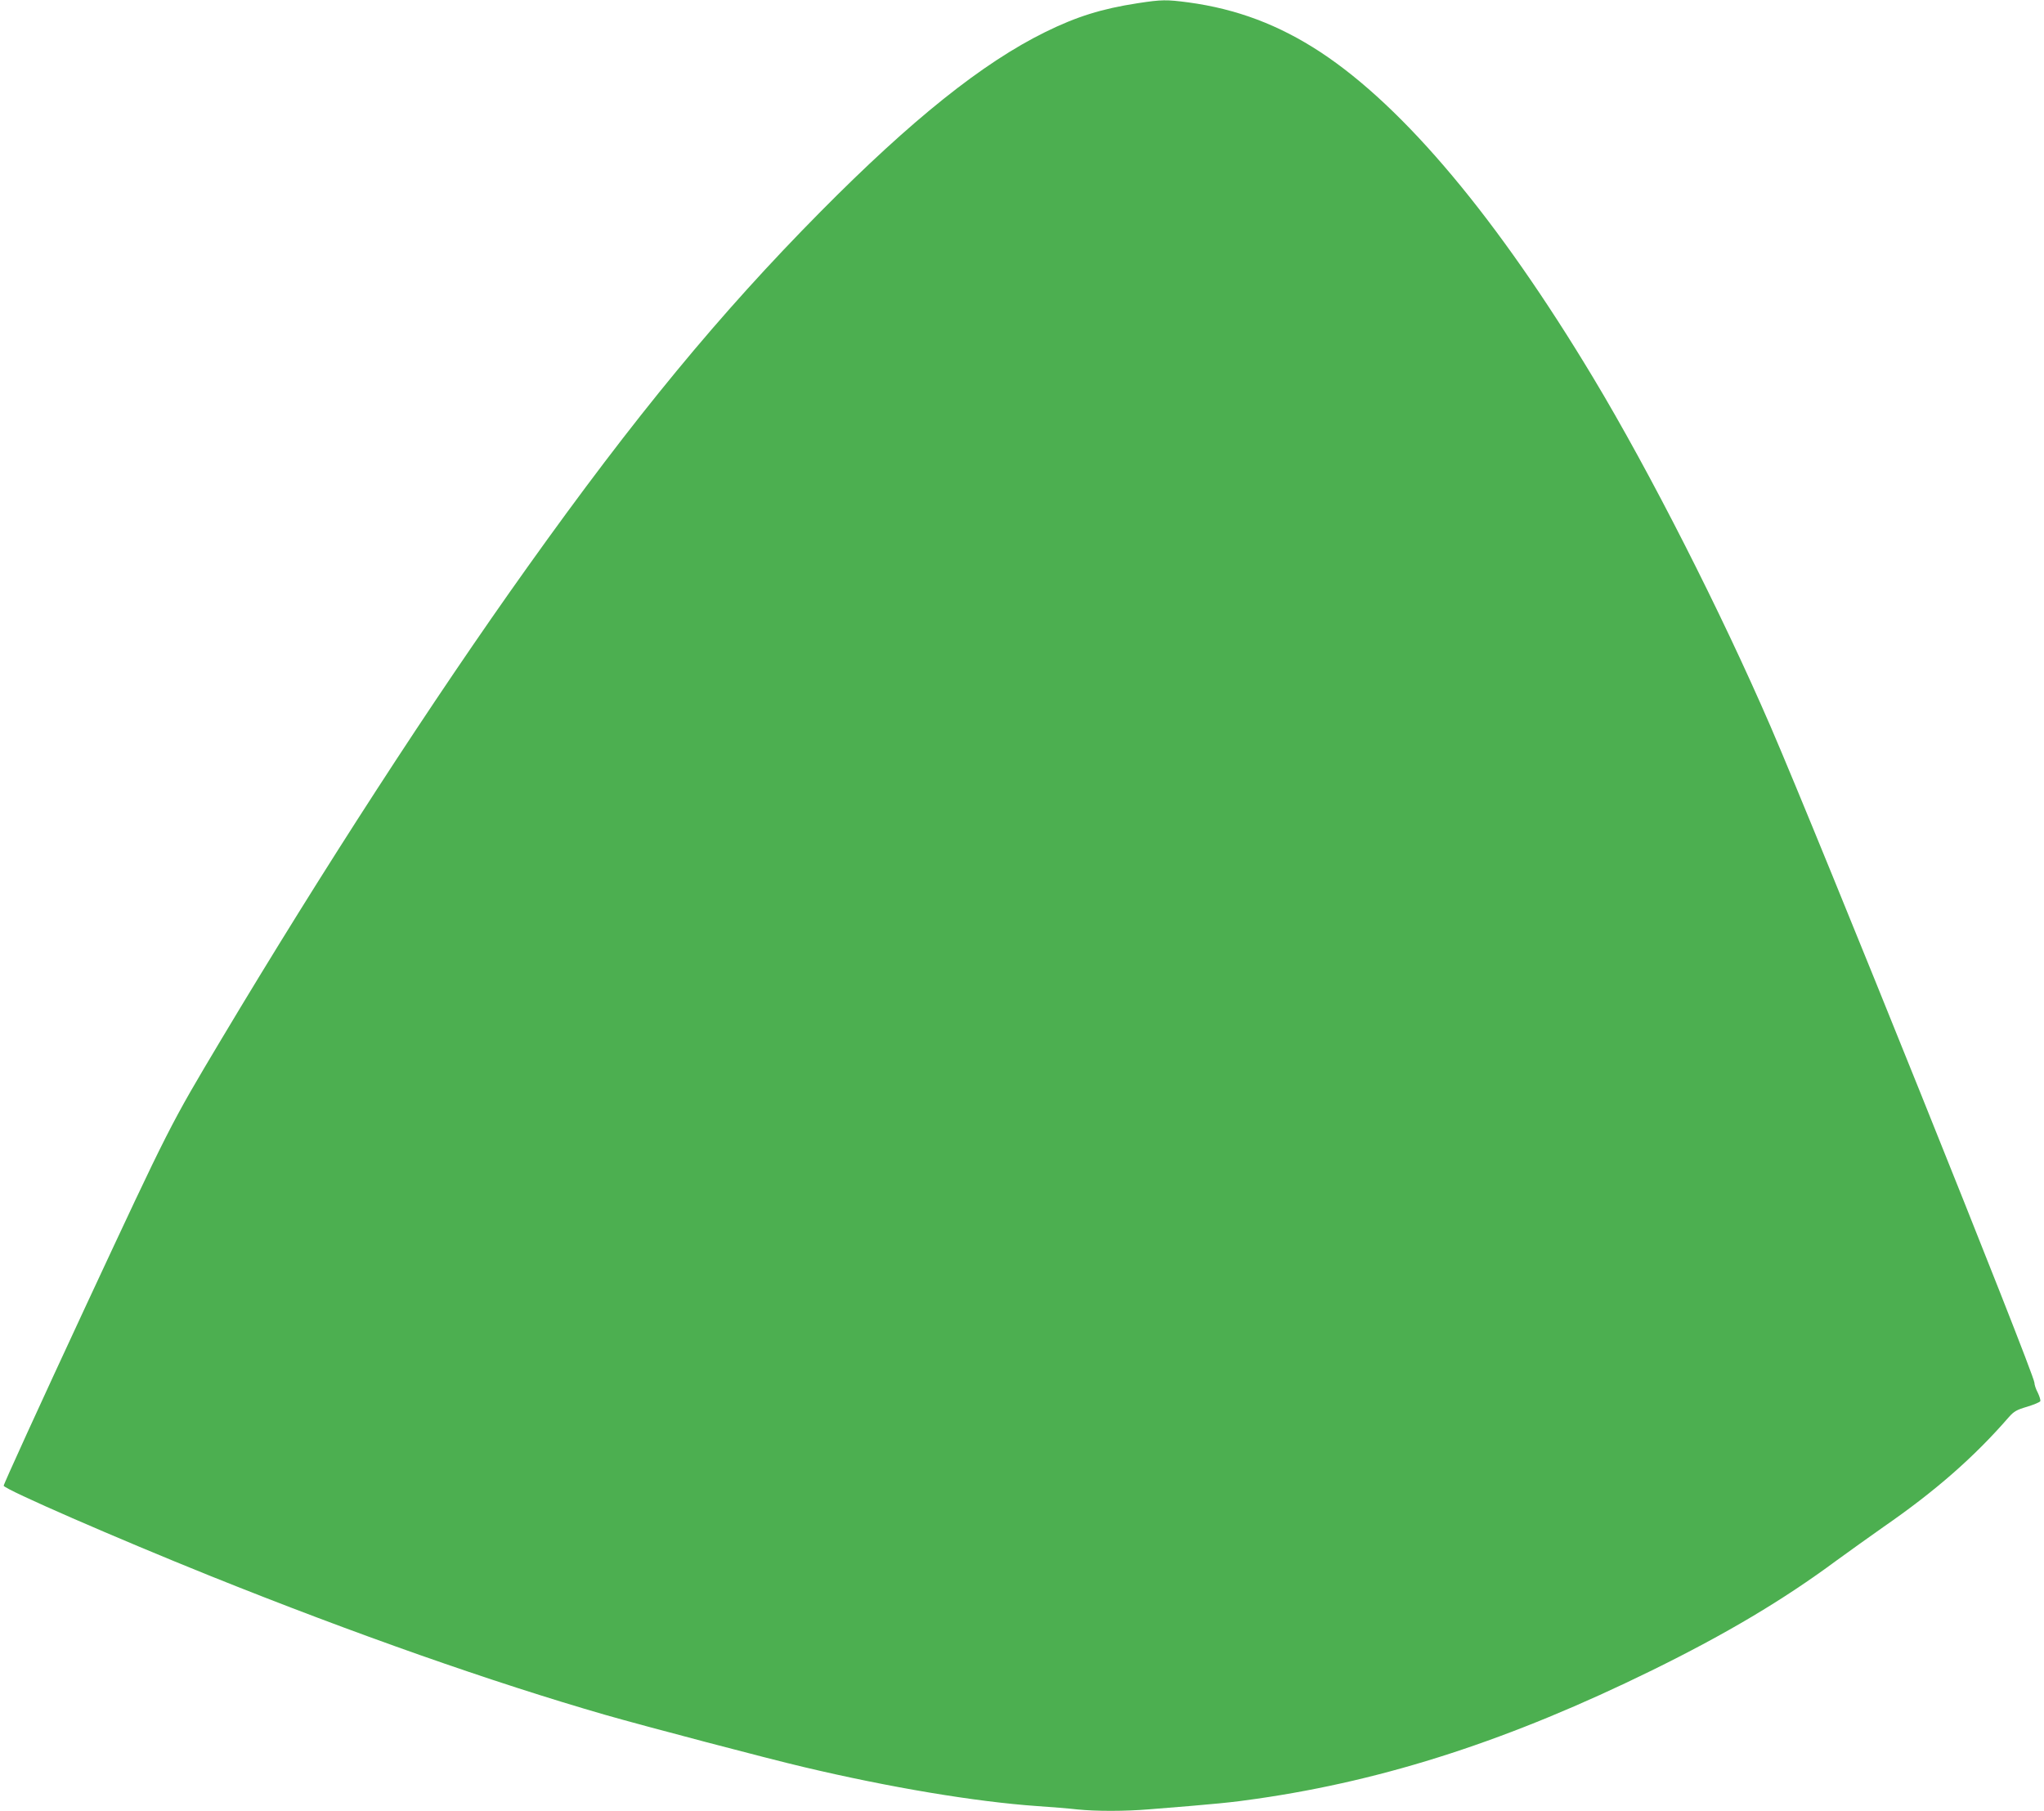 <?xml version="1.0" standalone="no"?>
<!DOCTYPE svg PUBLIC "-//W3C//DTD SVG 20010904//EN"
 "http://www.w3.org/TR/2001/REC-SVG-20010904/DTD/svg10.dtd">
<svg version="1.0" xmlns="http://www.w3.org/2000/svg"
 width="1280pt" height="1134pt" viewBox="0 0 1280 1134"
 preserveAspectRatio="xMidYMid meet">
<g transform="translate(0,1134) scale(0.1,-0.1)"
fill="#4caf50" stroke="none">
<path d="M7125 11320 c-227 -35 -383 -84 -580 -181 -392 -193 -837 -549 -1407
-1125 -632 -639 -1163 -1283 -1834 -2224 -595 -834 -1283 -1896 -1916 -2955
-326 -546 -322 -539 -858 -1689 -281 -604 -509 -1104 -507 -1110 10 -25 708
-329 1297 -566 899 -361 1767 -666 2471 -869 244 -70 1014 -273 1244 -327 536
-127 1073 -217 1460 -244 88 -6 201 -15 252 -21 119 -12 297 -12 453 1 415 33
516 43 672 66 812 117 1589 370 2473 804 464 228 821 440 1156 688 74 54 207
149 295 211 324 224 568 438 785 688 31 35 49 45 114 64 42 13 79 28 82 35 2
7 -5 30 -16 53 -12 22 -21 50 -21 62 0 54 -1348 3405 -1652 4109 -311 719
-757 1596 -1110 2183 -599 997 -1184 1695 -1708 2040 -262 172 -526 271 -828
312 -138 18 -166 18 -317 -5z"/>
</g>
</svg>
